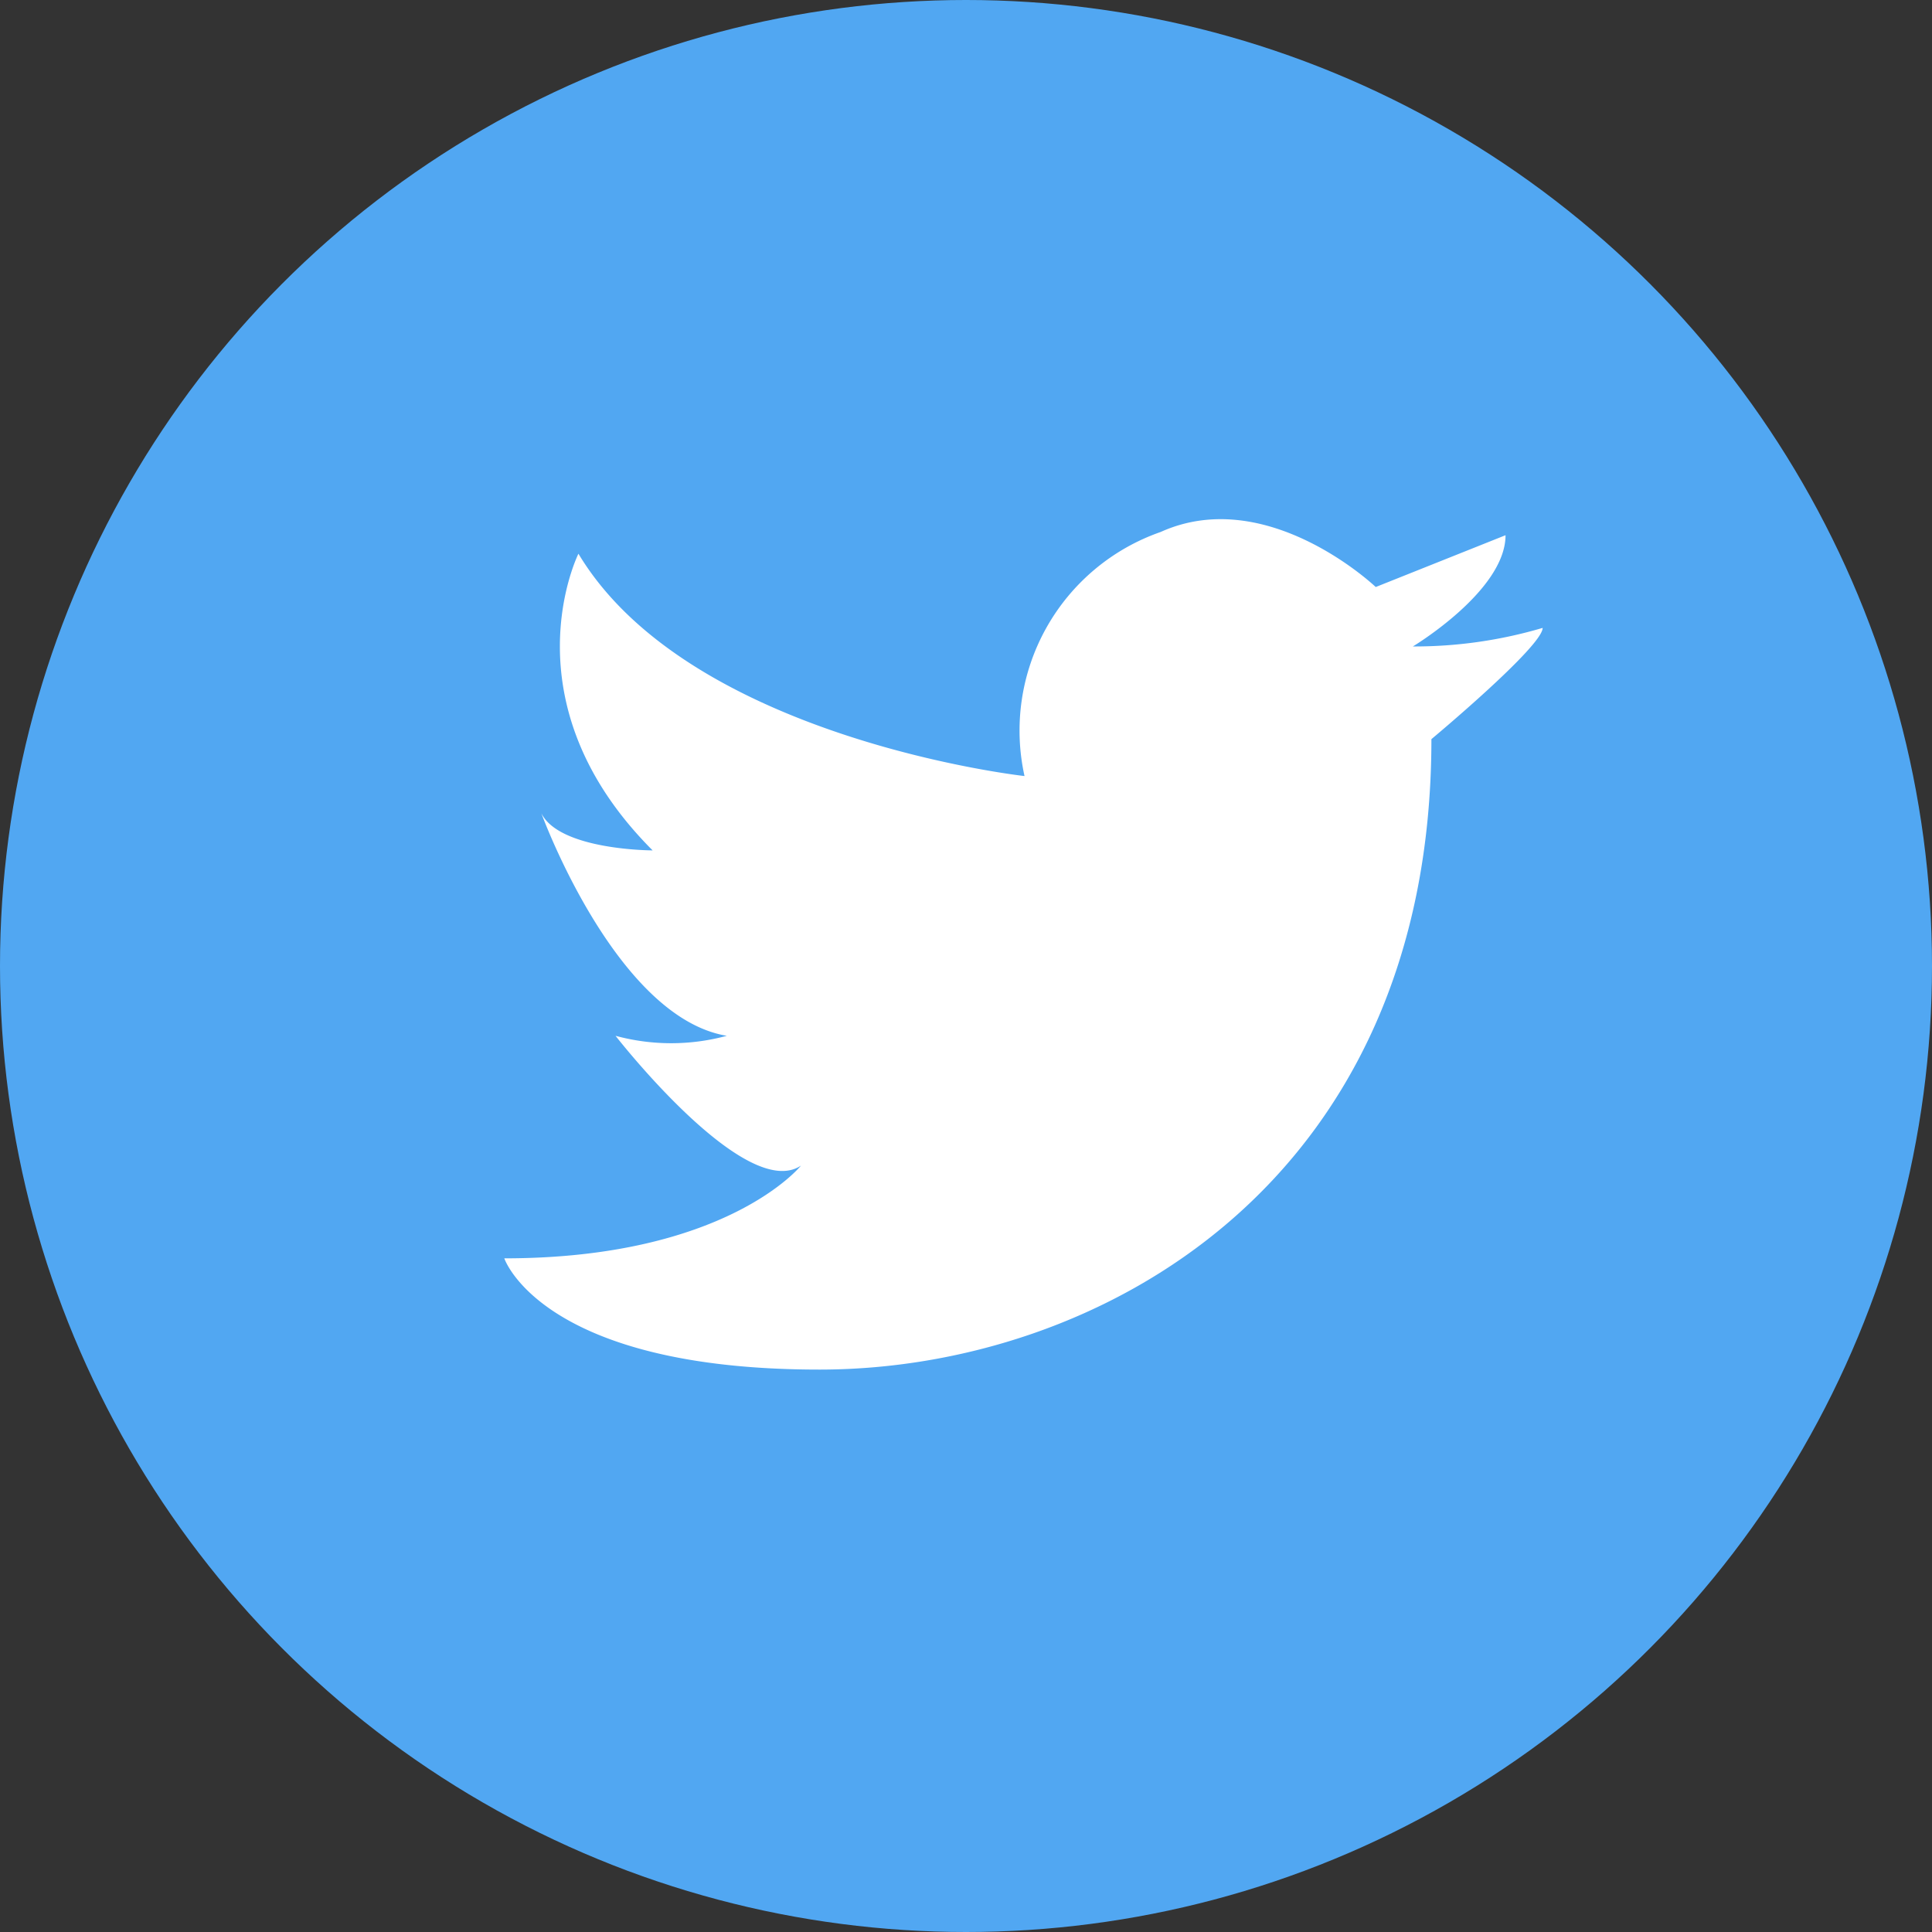 <svg xmlns="http://www.w3.org/2000/svg" width="38" height="38" viewBox="0 0 38 38">
  <rect x="0" y="0" width="38" height="38" fill="#333333" stroke="none"/>
  <g id="グループ_1968" data-name="グループ 1968" transform="translate(-7.953 -0.005)">
    <circle id="楕円形_325" data-name="楕円形 325" cx="19" cy="19" r="19" transform="translate(7.953 0.005)" fill="#51a7f2"/>
    <g id="Icon_-_Twitter" data-name="Icon - Twitter" transform="translate(0 10.212)">
      <path id="パス_779" data-name="パス 779" d="M1816.233,918.192a4.136,4.136,0,0,1,2.676-4.8c2.1-.949,4.232,1.082,4.232,1.082l2.553-1.019c0,1.094-1.823,2.188-1.823,2.188a8.9,8.9,0,0,0,2.553-.365c0,.365-2.188,2.188-2.188,2.188,0,8.753-6.565,12.4-12.035,12.4s-6.2-2.188-6.2-2.188c4.376,0,5.835-1.824,5.835-1.824-1.094.729-3.647-2.553-3.647-2.553a4.18,4.18,0,0,0,2.188,0c-2.188-.365-3.647-4.376-3.647-4.376.365.729,2.188.729,2.188.729-2.918-2.918-1.459-5.835-1.459-5.835C1809.647,917.462,1816.233,918.192,1816.233,918.192Z" transform="translate(-1788.129 -913.135)" fill="#fff"/>
    </g>
  </g>
</svg>
